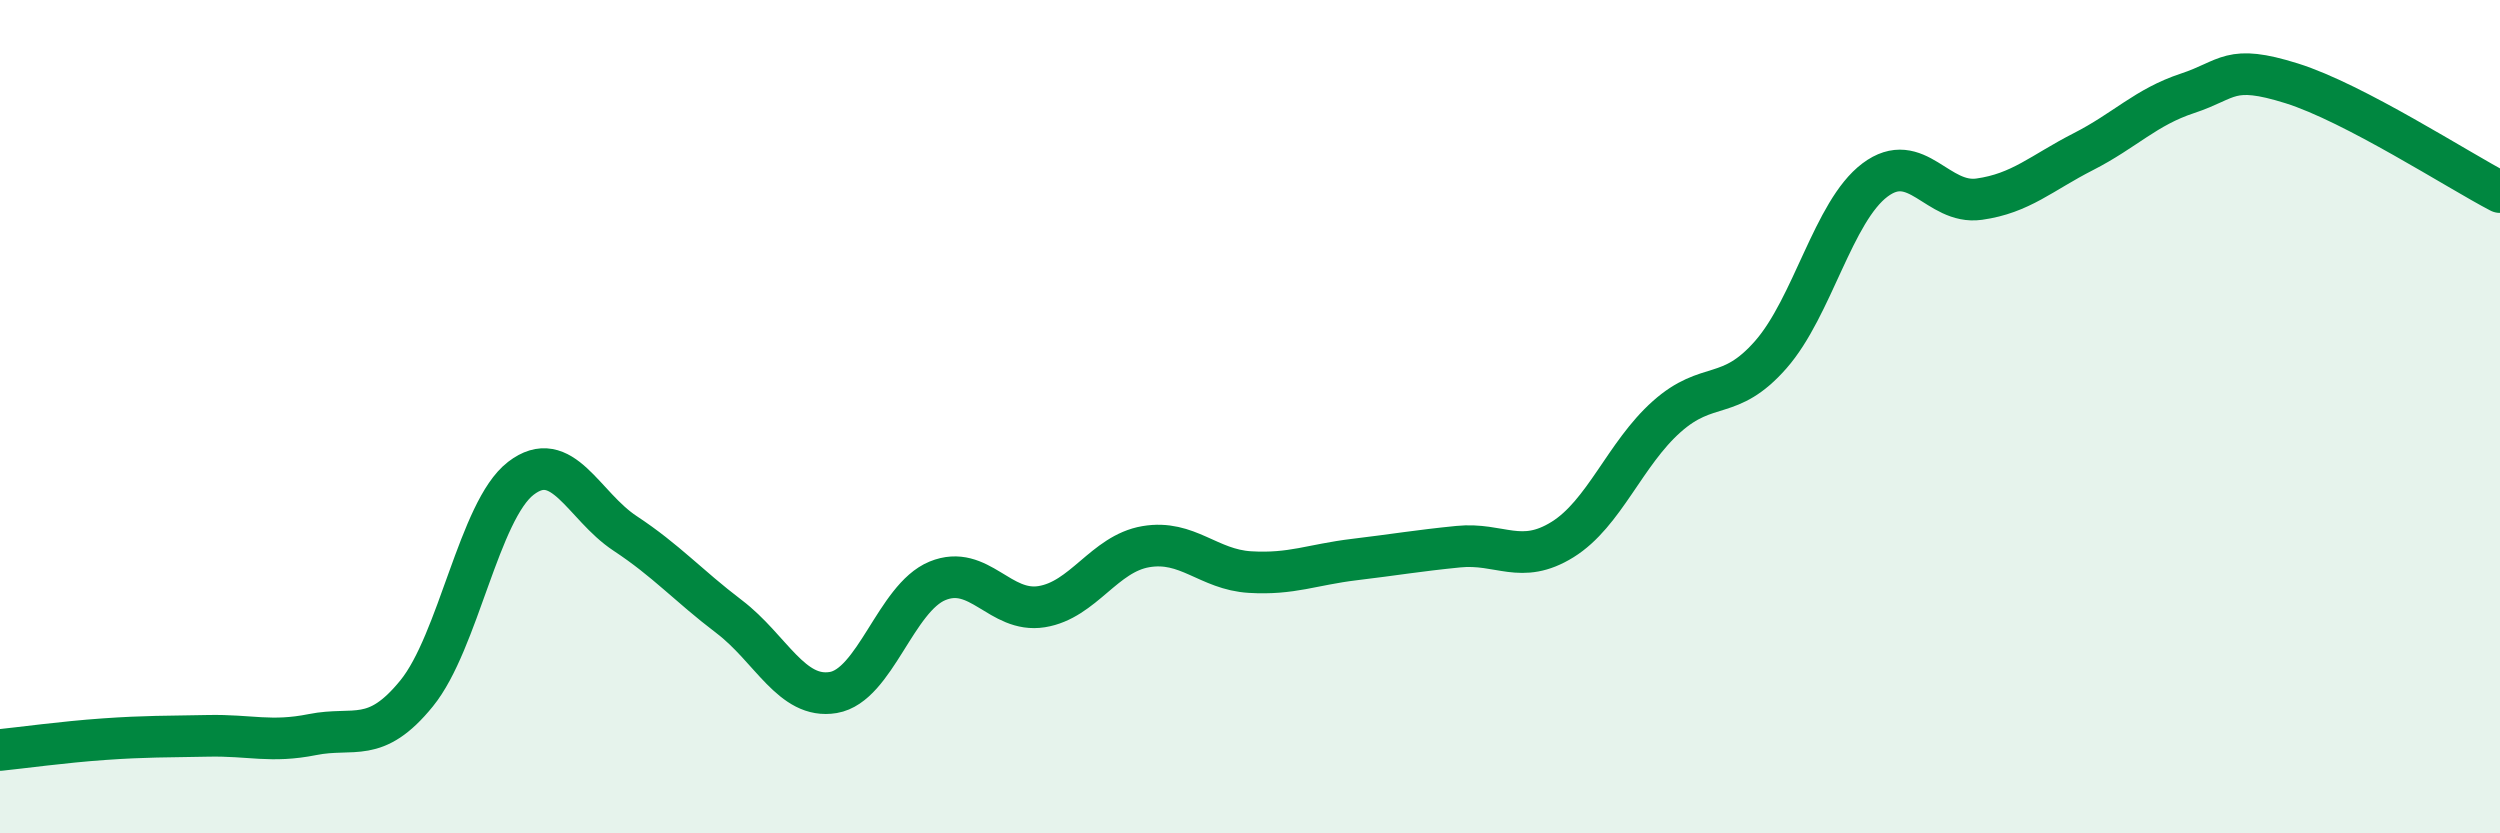 
    <svg width="60" height="20" viewBox="0 0 60 20" xmlns="http://www.w3.org/2000/svg">
      <path
        d="M 0,18 C 0.5,17.95 1.5,17.81 2.5,17.74 C 3.5,17.67 4,17.68 5,17.66 C 6,17.64 6.5,17.83 7.5,17.63 C 8.5,17.43 9,17.87 10,16.64 C 11,15.41 11.5,12.25 12.5,11.48 C 13.5,10.71 14,12.14 15,12.8 C 16,13.46 16.5,14.04 17.5,14.8 C 18.5,15.56 19,16.79 20,16.62 C 21,16.45 21.5,14.35 22.5,13.94 C 23.5,13.53 24,14.72 25,14.56 C 26,14.4 26.5,13.29 27.5,13.12 C 28.5,12.95 29,13.67 30,13.73 C 31,13.79 31.5,13.55 32.5,13.43 C 33.5,13.31 34,13.22 35,13.12 C 36,13.02 36.5,13.57 37.5,12.95 C 38.5,12.33 39,10.89 40,10 C 41,9.11 41.5,9.65 42.5,8.51 C 43.5,7.37 44,5.07 45,4.32 C 46,3.57 46.5,4.92 47.5,4.78 C 48.5,4.64 49,4.15 50,3.64 C 51,3.13 51.5,2.57 52.5,2.24 C 53.5,1.91 53.5,1.53 55,2 C 56.5,2.47 59,4.09 60,4.61L60 20L0 20Z"
        fill="#008740"
        opacity="0.1"
        stroke-linecap="round"
        stroke-linejoin="round"
      />
      <path
        d="M 0,18 C 0.5,17.95 1.5,17.81 2.5,17.74 C 3.5,17.67 4,17.68 5,17.66 C 6,17.64 6.5,17.83 7.5,17.63 C 8.5,17.43 9,17.87 10,16.64 C 11,15.41 11.5,12.25 12.5,11.48 C 13.5,10.71 14,12.14 15,12.8 C 16,13.46 16.5,14.04 17.5,14.8 C 18.5,15.56 19,16.79 20,16.62 C 21,16.45 21.5,14.35 22.5,13.94 C 23.5,13.53 24,14.72 25,14.56 C 26,14.4 26.5,13.29 27.5,13.12 C 28.5,12.95 29,13.67 30,13.73 C 31,13.79 31.5,13.55 32.5,13.43 C 33.5,13.31 34,13.22 35,13.12 C 36,13.02 36.5,13.57 37.5,12.95 C 38.5,12.33 39,10.89 40,10 C 41,9.11 41.5,9.65 42.5,8.51 C 43.5,7.37 44,5.07 45,4.32 C 46,3.57 46.5,4.92 47.5,4.78 C 48.5,4.64 49,4.15 50,3.64 C 51,3.13 51.5,2.57 52.5,2.24 C 53.5,1.91 53.5,1.53 55,2 C 56.5,2.47 59,4.09 60,4.61"
        stroke="#008740"
        stroke-width="1"
        fill="none"
        stroke-linecap="round"
        stroke-linejoin="round"
      />
    </svg>
  